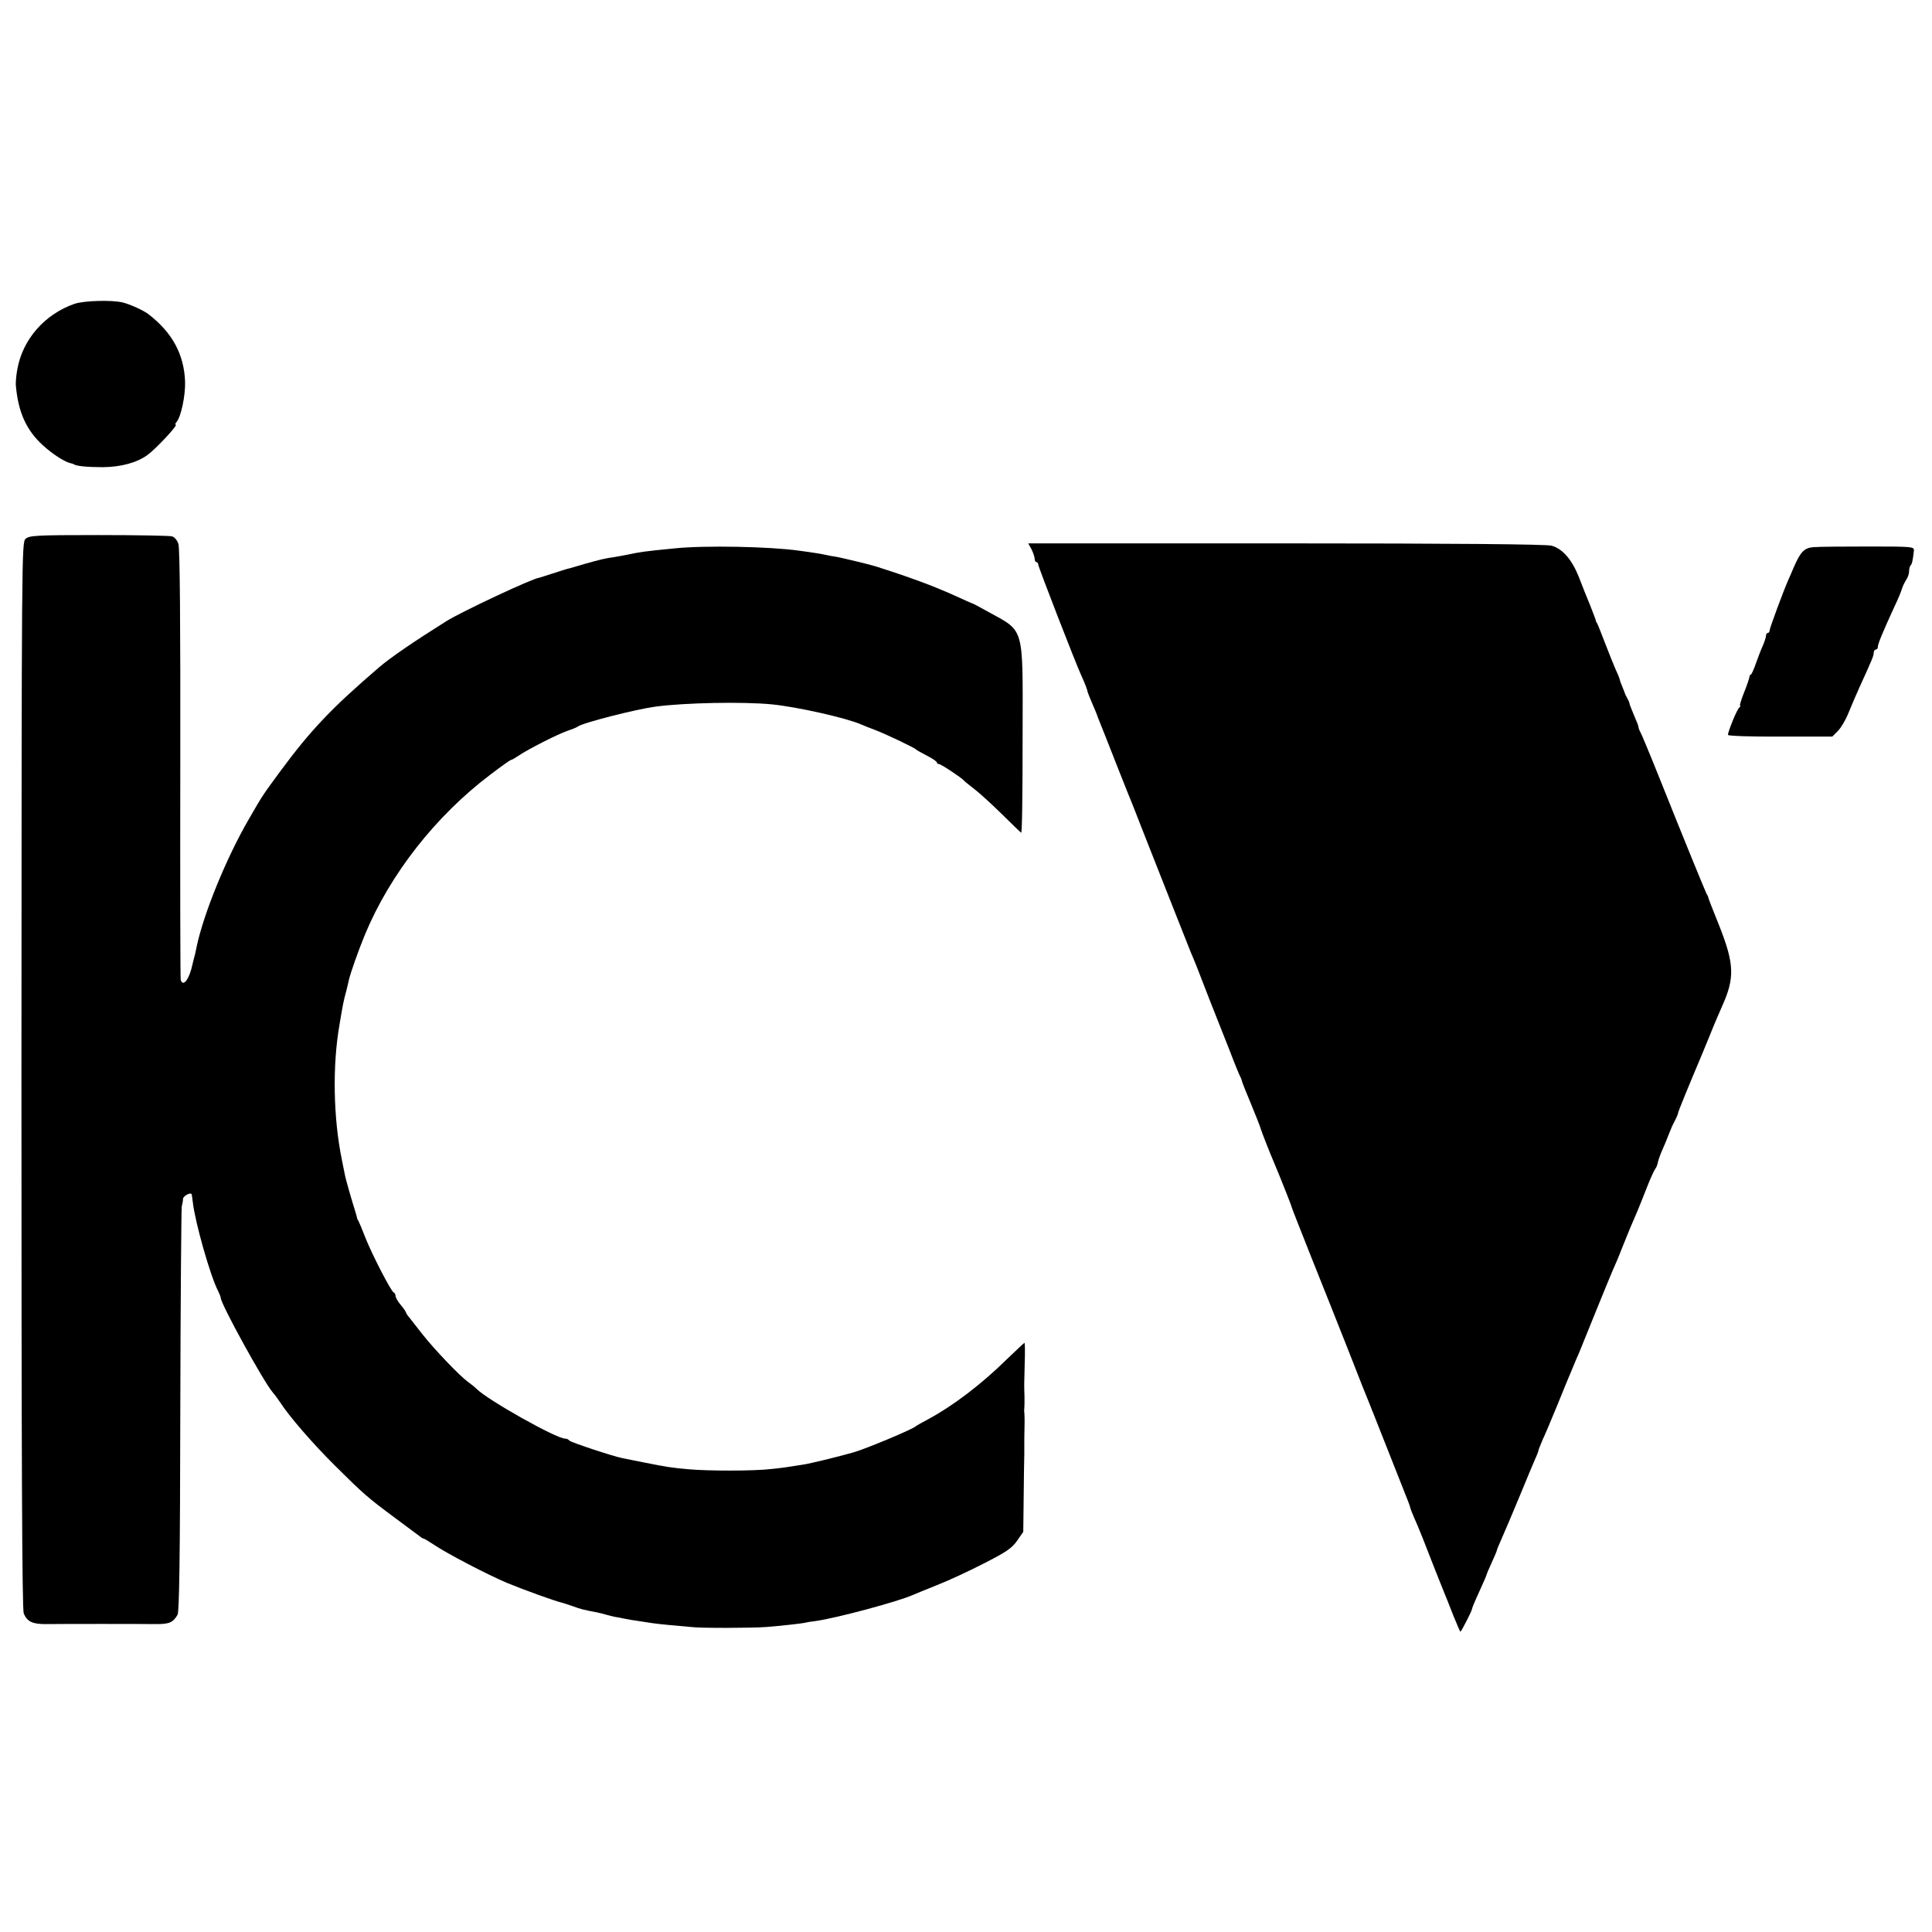 <?xml version="1.0" standalone="no"?>
<!DOCTYPE svg PUBLIC "-//W3C//DTD SVG 20010904//EN"
 "http://www.w3.org/TR/2001/REC-SVG-20010904/DTD/svg10.dtd">
<svg version="1.0" xmlns="http://www.w3.org/2000/svg"
 width="928pt" height="928pt" viewBox="0 0 928 928"
 preserveAspectRatio="xMidYMid meet">
<g transform="translate(0,928) scale(0.1,-0.1)"
fill="#000000" stroke="none">
<path d="M359 7821 c-145 -50 -251 -172 -276 -316 -5 -27 -8 -61 -7 -75 11
-129 50 -216 130 -289 47 -43 108 -82 137 -87 4 -1 8 -2 10 -3 11 -10 67 -15
142 -15 87 1 164 22 214 59 42 31 148 145 135 145 -4 0 -2 6 4 13 22 26 43
128 41 194 -5 131 -61 235 -175 323 -22 18 -88 48 -124 57 -52 13 -185 9 -231
-6z"/>
<path d="M123 6692 c-19 -17 -19 -54 -20 -2577 0 -1836 3 -2567 11 -2585 17
-40 43 -52 111 -51 75 1 450 1 518 0 70 -1 88 7 110 45 8 16 12 270 13 981 1
528 5 969 7 980 3 11 6 27 6 36 1 16 40 35 42 21 1 -4 3 -20 5 -36 11 -98 85
-357 121 -426 7 -14 13 -29 13 -33 0 -30 209 -409 250 -455 8 -9 23 -29 33
-44 43 -68 159 -202 266 -308 138 -137 155 -152 291 -253 58 -43 110 -82 117
-87 7 -6 14 -10 17 -10 3 0 25 -13 49 -29 60 -41 255 -143 352 -184 77 -32
231 -88 267 -96 4 -1 26 -8 49 -16 40 -15 55 -18 117 -30 15 -3 35 -8 44 -11
10 -3 28 -7 40 -10 13 -2 34 -6 48 -9 14 -3 43 -8 65 -11 22 -3 51 -8 65 -10
14 -2 54 -7 90 -10 36 -3 81 -7 100 -9 41 -6 295 -5 360 0 74 6 164 16 185 20
11 3 36 7 55 9 102 15 390 92 465 125 11 5 63 26 115 47 52 20 153 67 225 104
108 55 135 73 160 109 l30 43 2 166 c1 92 2 185 3 207 0 22 0 47 0 55 0 8 0
42 1 75 1 33 0 65 -1 70 -1 6 -1 15 0 20 1 6 1 30 1 55 -2 60 -2 52 1 163 2
53 1 97 -1 97 -2 0 -40 -36 -85 -79 -123 -121 -259 -224 -376 -287 -30 -16
-57 -31 -60 -34 -13 -14 -243 -110 -300 -126 -81 -23 -209 -54 -243 -59 -82
-13 -93 -15 -152 -21 -83 -10 -304 -10 -401 -1 -87 8 -97 10 -214 33 -41 8
-86 17 -100 20 -49 10 -251 77 -256 85 -3 5 -12 9 -20 9 -42 0 -373 186 -425
239 -9 9 -28 24 -42 34 -40 29 -160 155 -217 227 -28 36 -57 73 -65 83 -8 9
-15 20 -15 23 0 3 -11 19 -25 36 -14 16 -25 36 -25 43 0 7 -4 15 -9 17 -12 4
-103 180 -136 263 -15 39 -30 75 -33 80 -4 6 -7 12 -7 15 0 3 -10 37 -22 75
-24 81 -36 126 -38 140 -1 6 -7 35 -13 65 -41 200 -46 451 -11 650 17 102 20
115 31 155 5 22 12 47 13 55 8 36 46 143 78 221 121 291 341 571 602 768 51
39 96 71 100 71 4 0 19 9 34 19 41 29 194 107 238 121 21 7 43 16 48 20 23 18
278 83 374 96 144 19 419 24 556 11 124 -12 357 -65 430 -96 11 -5 40 -17 65
-26 49 -18 192 -86 200 -95 3 -3 26 -16 53 -30 26 -13 47 -28 47 -32 0 -5 5
-8 10 -8 10 0 109 -66 120 -79 3 -4 25 -22 50 -41 25 -19 85 -74 134 -122 49
-49 90 -88 91 -88 4 0 7 146 7 505 1 480 7 462 -152 549 -45 25 -84 46 -85 46
-2 0 -39 16 -82 36 -43 20 -121 52 -173 71 -86 31 -118 42 -215 73 -33 10
-158 40 -190 46 -11 1 -31 5 -45 8 -23 5 -63 12 -132 21 -141 20 -456 26 -598
11 -144 -14 -165 -17 -230 -31 -14 -3 -38 -7 -55 -10 -46 -6 -74 -13 -148 -34
-37 -11 -69 -20 -72 -21 -6 -1 -18 -4 -85 -26 -30 -10 -57 -18 -60 -19 -30 -2
-373 -163 -445 -208 -158 -99 -269 -175 -325 -223 -227 -195 -327 -300 -474
-499 -88 -120 -84 -114 -151 -230 -107 -184 -216 -451 -250 -610 -2 -11 -6
-30 -9 -42 -4 -13 -8 -32 -11 -43 -15 -73 -45 -113 -57 -77 -2 6 -3 473 -2
1037 1 689 -2 1035 -9 1057 -6 19 -19 34 -32 37 -12 3 -171 6 -352 6 -300 0
-332 -2 -350 -18z"/>
<path d="M4955 6641 c8 -17 15 -37 15 -46 0 -8 4 -15 8 -15 5 0 9 -6 9 -12 1
-13 180 -475 207 -533 16 -35 28 -65 31 -81 2 -6 10 -27 18 -45 13 -30 27 -63
32 -79 1 -3 7 -18 14 -35 7 -16 41 -104 77 -195 36 -91 69 -174 74 -185 4 -11
24 -60 43 -110 75 -190 229 -581 237 -600 5 -11 18 -42 29 -70 10 -27 40 -102
64 -165 25 -63 67 -169 93 -235 25 -66 49 -124 53 -130 3 -5 6 -14 7 -20 1 -5
21 -55 44 -110 23 -55 43 -107 45 -115 4 -14 42 -112 69 -175 21 -49 81 -200
81 -205 0 -3 43 -111 94 -240 52 -129 133 -334 181 -455 47 -121 90 -229 95
-240 4 -11 9 -22 10 -25 1 -3 5 -14 10 -25 4 -11 43 -108 85 -215 42 -107 81
-204 85 -215 4 -11 9 -25 10 -31 2 -6 10 -27 18 -45 17 -36 58 -140 102 -254
15 -38 33 -83 40 -100 7 -16 27 -67 45 -113 18 -45 34 -81 35 -80 10 12 55
101 55 108 0 5 16 43 35 84 19 42 35 78 35 81 0 2 11 29 25 59 14 30 25 57 25
60 0 3 11 29 24 58 13 29 52 121 86 203 34 83 68 164 76 182 8 17 14 34 14 37
0 3 9 25 19 49 11 23 43 98 71 167 28 69 60 148 72 175 11 28 27 64 34 80 7
17 42 104 79 195 37 91 73 179 80 195 8 17 30 68 48 115 33 82 45 111 73 175
7 17 27 66 44 110 17 44 36 85 41 91 5 6 10 19 12 30 2 10 11 37 21 59 10 22
24 56 31 75 7 19 20 49 29 65 9 17 16 33 16 38 0 6 49 126 115 282 7 17 23 55
35 85 23 58 46 111 61 145 62 137 60 203 -12 386 -30 74 -54 136 -54 139 0 3
-3 10 -7 15 -6 11 -105 252 -232 570 -42 105 -81 198 -86 207 -6 10 -10 22
-10 27 0 4 -10 30 -22 57 -11 27 -21 51 -21 54 1 3 -4 14 -10 25 -6 11 -12 22
-12 25 -1 3 -7 18 -13 33 -7 16 -12 31 -12 33 0 3 -8 24 -19 47 -10 23 -33 80
-51 127 -18 47 -35 90 -38 95 -4 6 -7 12 -7 15 0 3 -12 34 -26 70 -15 36 -40
98 -55 138 -34 85 -79 137 -132 151 -24 7 -476 11 -1275 11 l-1238 0 16 -29z"/>
<path d="M8713 6652 c-46 -3 -64 -21 -97 -97 -9 -22 -21 -49 -26 -60 -24 -54
-90 -233 -90 -243 0 -7 -4 -12 -8 -12 -5 0 -9 -6 -9 -12 0 -7 -7 -29 -15 -48
-9 -19 -24 -59 -34 -87 -10 -29 -21 -53 -24 -53 -4 0 -7 -6 -7 -12 -1 -7 -12
-41 -26 -75 -14 -35 -22 -63 -19 -63 4 0 2 -4 -3 -8 -11 -7 -55 -115 -55 -132
0 -5 113 -9 250 -8 l251 0 27 27 c15 15 38 54 51 87 13 32 36 86 51 119 63
138 70 155 70 169 0 9 5 16 10 16 6 0 10 6 10 14 0 13 23 69 79 191 16 33 32
71 36 85 4 14 14 34 21 45 8 11 14 29 14 41 0 11 3 24 7 28 7 6 11 25 16 71 2
19 -5 20 -218 20 -121 0 -239 -1 -262 -3z"/>
</g>
</svg>
